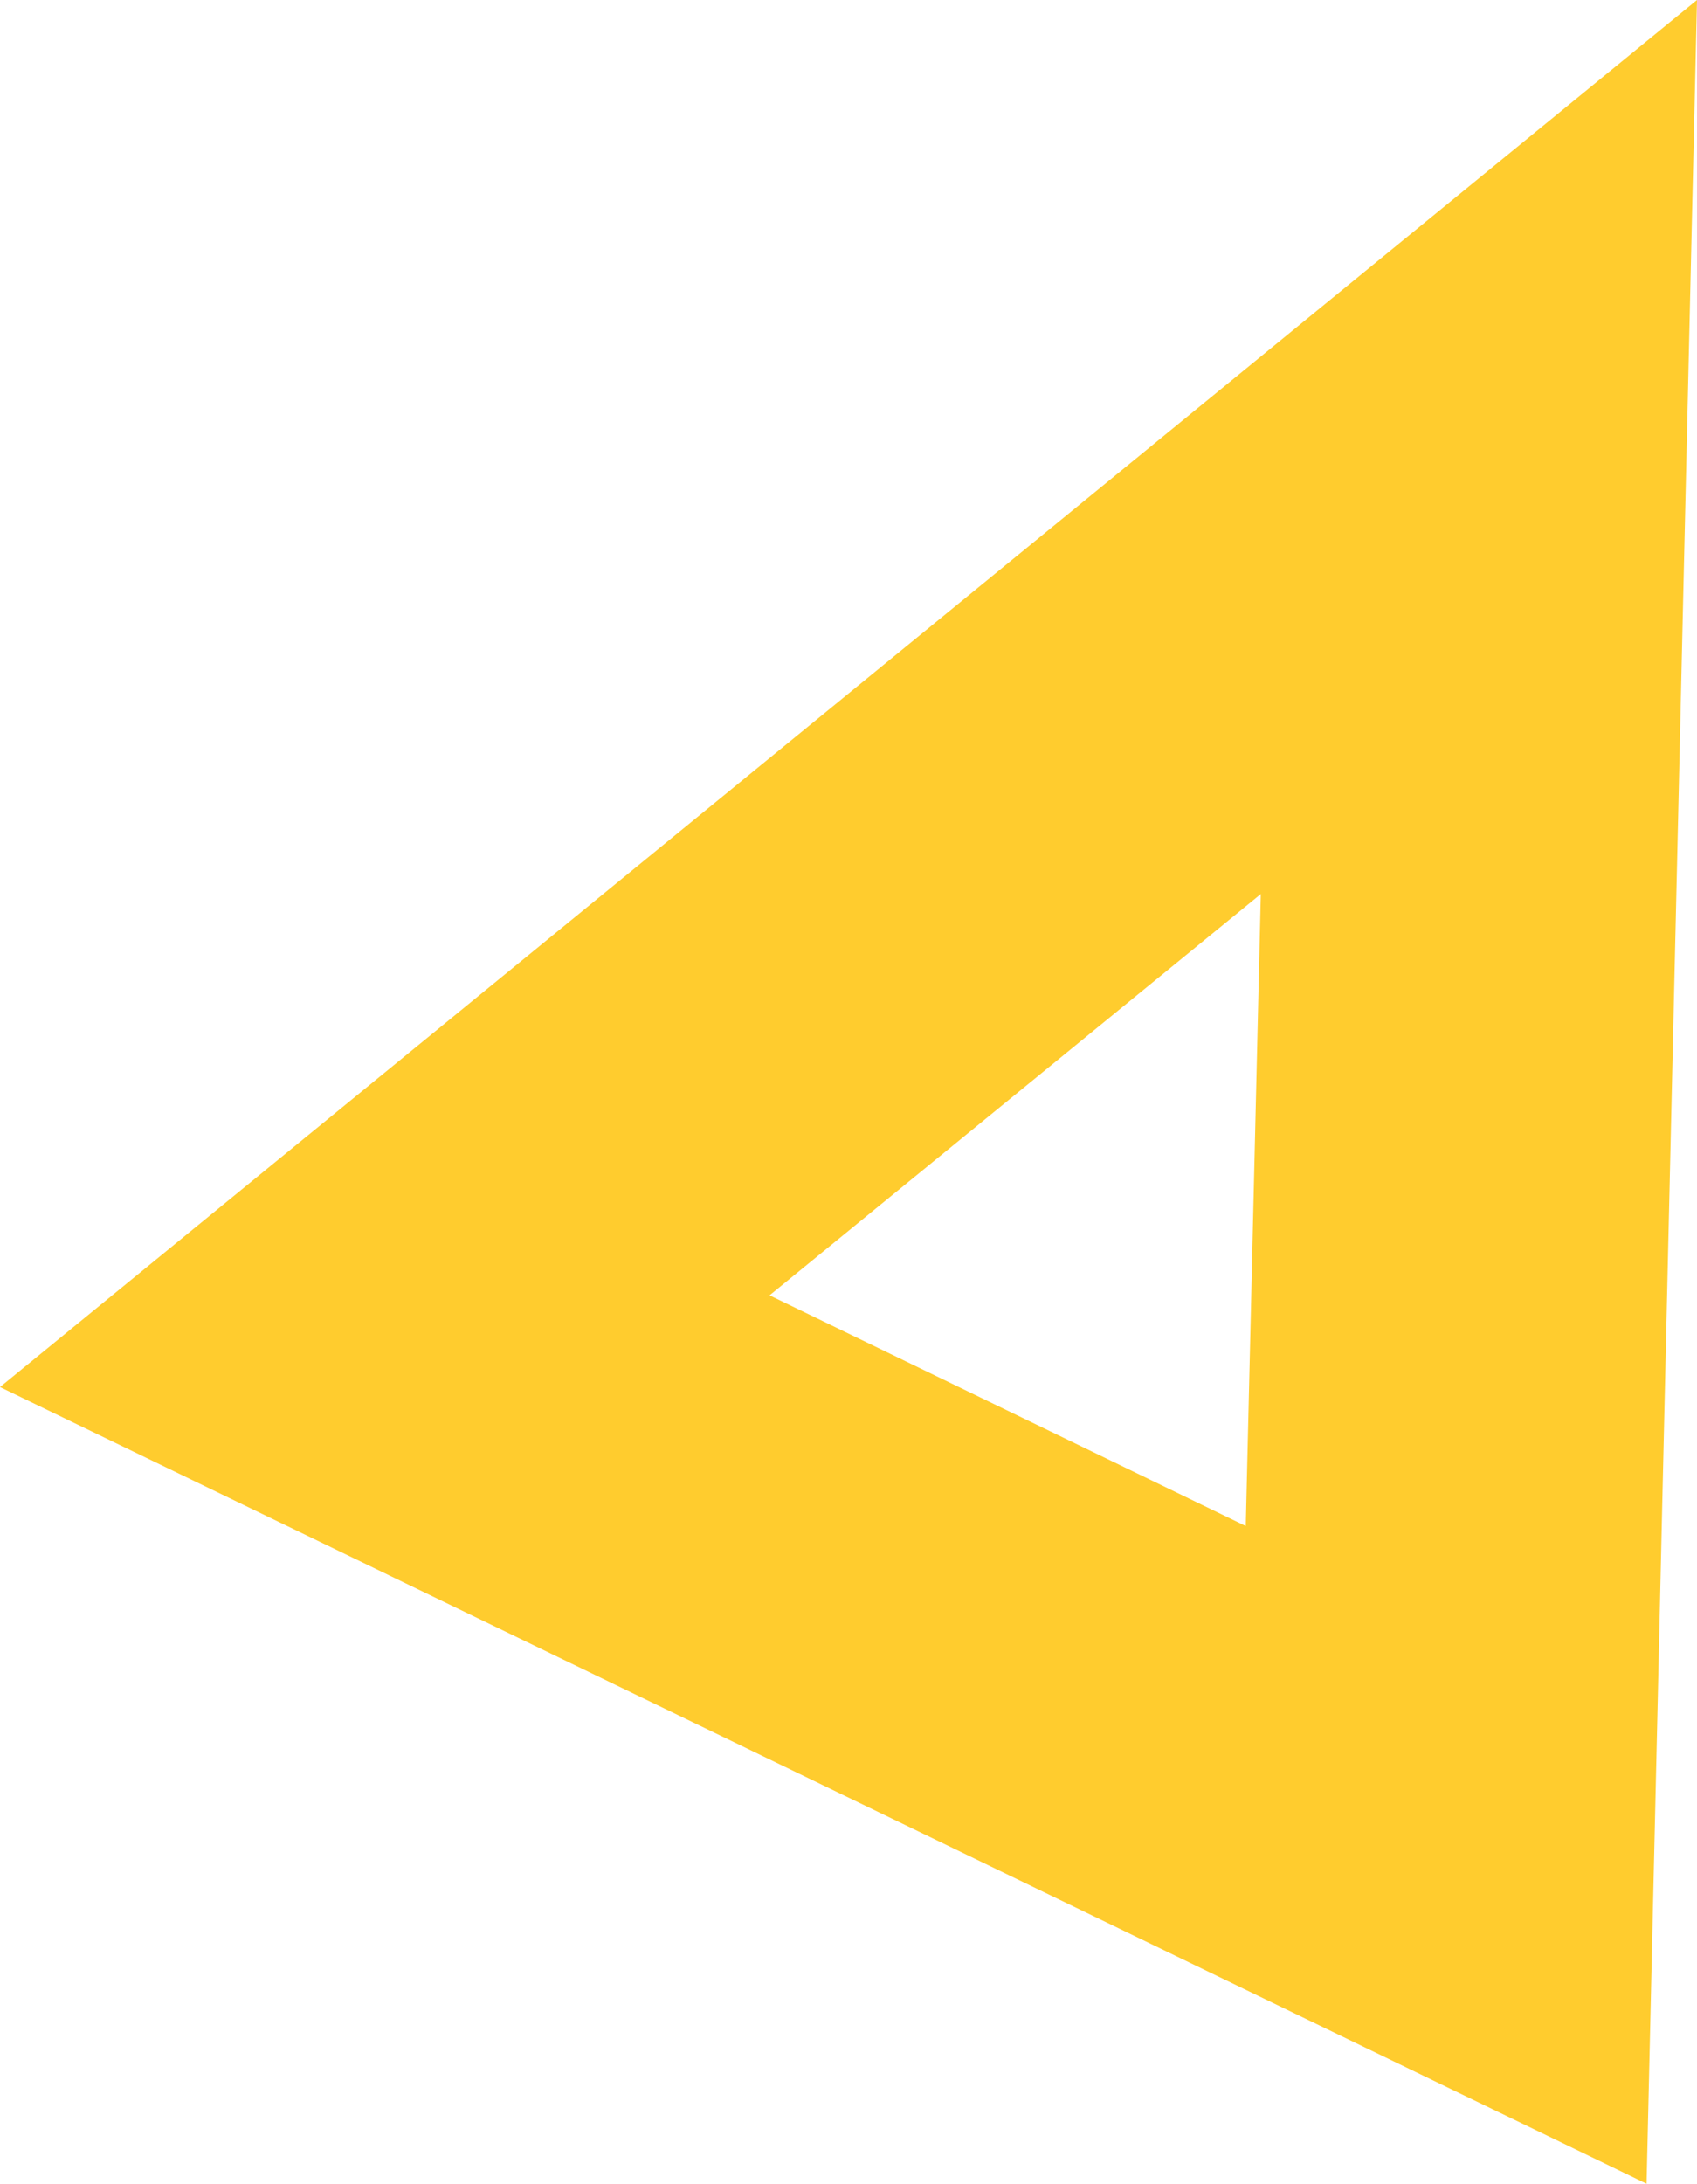 <?xml version="1.0" encoding="UTF-8"?>
<svg id="_レイヤー_2" data-name="レイヤー 2" xmlns="http://www.w3.org/2000/svg" viewBox="0 0 19.18 24.67">
  <defs>
    <style>
      .cls-1 {
        fill: #ffcc2e;
      }
    </style>
  </defs>
  <g id="text01">
    <path id="_パス_132" data-name="パス 132" class="cls-1" d="M8.69,14.64l5.56-4.54-.17,7.14-5.39-2.61ZM19.18,0L0,15.67l18.61,9,.57-24.67Z"/>
  </g>
</svg>